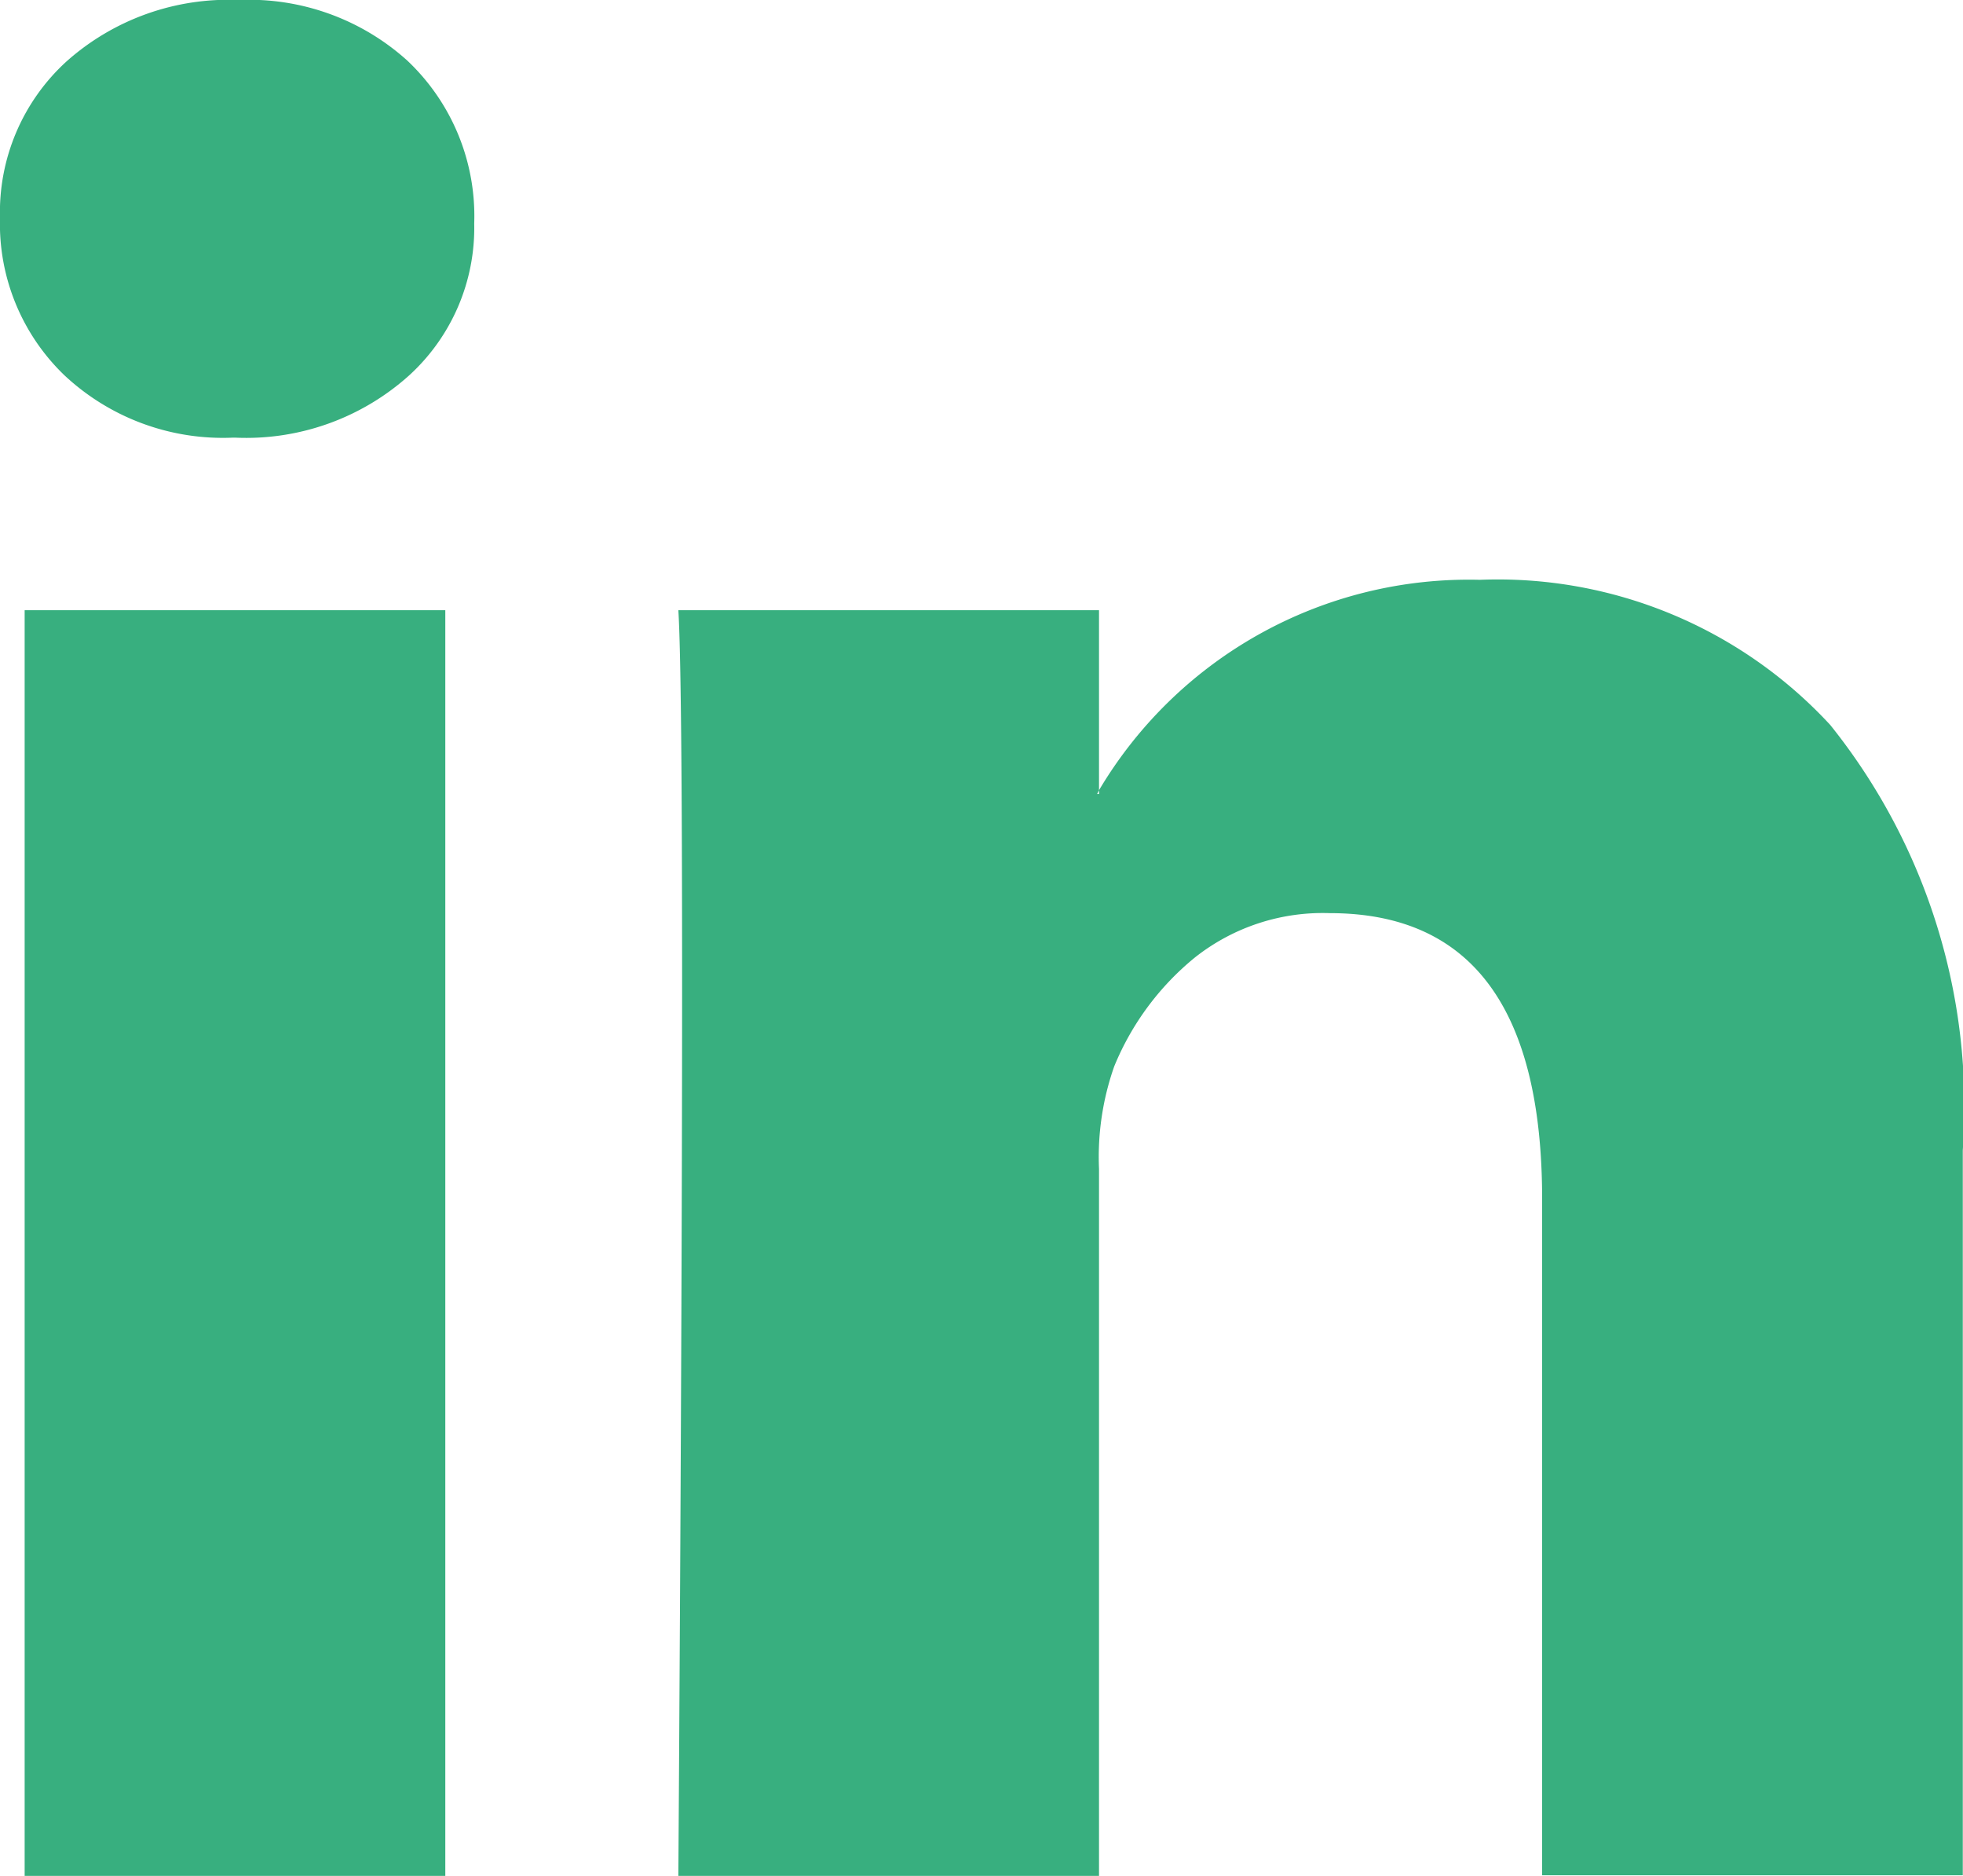 <svg xmlns="http://www.w3.org/2000/svg" width="18.876" height="18.037" viewBox="0 0 18.876 18.037">
  <path id="linkedin" d="M-.16,2.287A1.962,1.962,0,0,1,.478.784,2.34,2.34,0,0,1,2.136.192,2.27,2.27,0,0,1,3.757.775,2.055,2.055,0,0,1,4.4,2.342,1.919,1.919,0,0,1,3.776,3.8,2.344,2.344,0,0,1,2.1,4.4H2.081A2.23,2.23,0,0,1,.459,3.8,2.019,2.019,0,0,1-.16,2.287ZM.077,18.23V6.059H4.122V18.23H.077Zm6.286,0h4.045v-6.8a2.623,2.623,0,0,1,.146-.984A2.642,2.642,0,0,1,11.328,9.4a1.98,1.98,0,0,1,1.3-.428q2.041,0,2.041,2.751v6.5h4.045V11.252a5.864,5.864,0,0,0-1.275-4.09A4.351,4.351,0,0,0,14.07,5.767,4.135,4.135,0,0,0,10.408,7.79v.036h-.018l.018-.036V6.059H6.363q.036.583.036,3.626T6.363,18.23Z" transform="translate(0.16 -0.192)" fill="#38af7f"/>
</svg>
